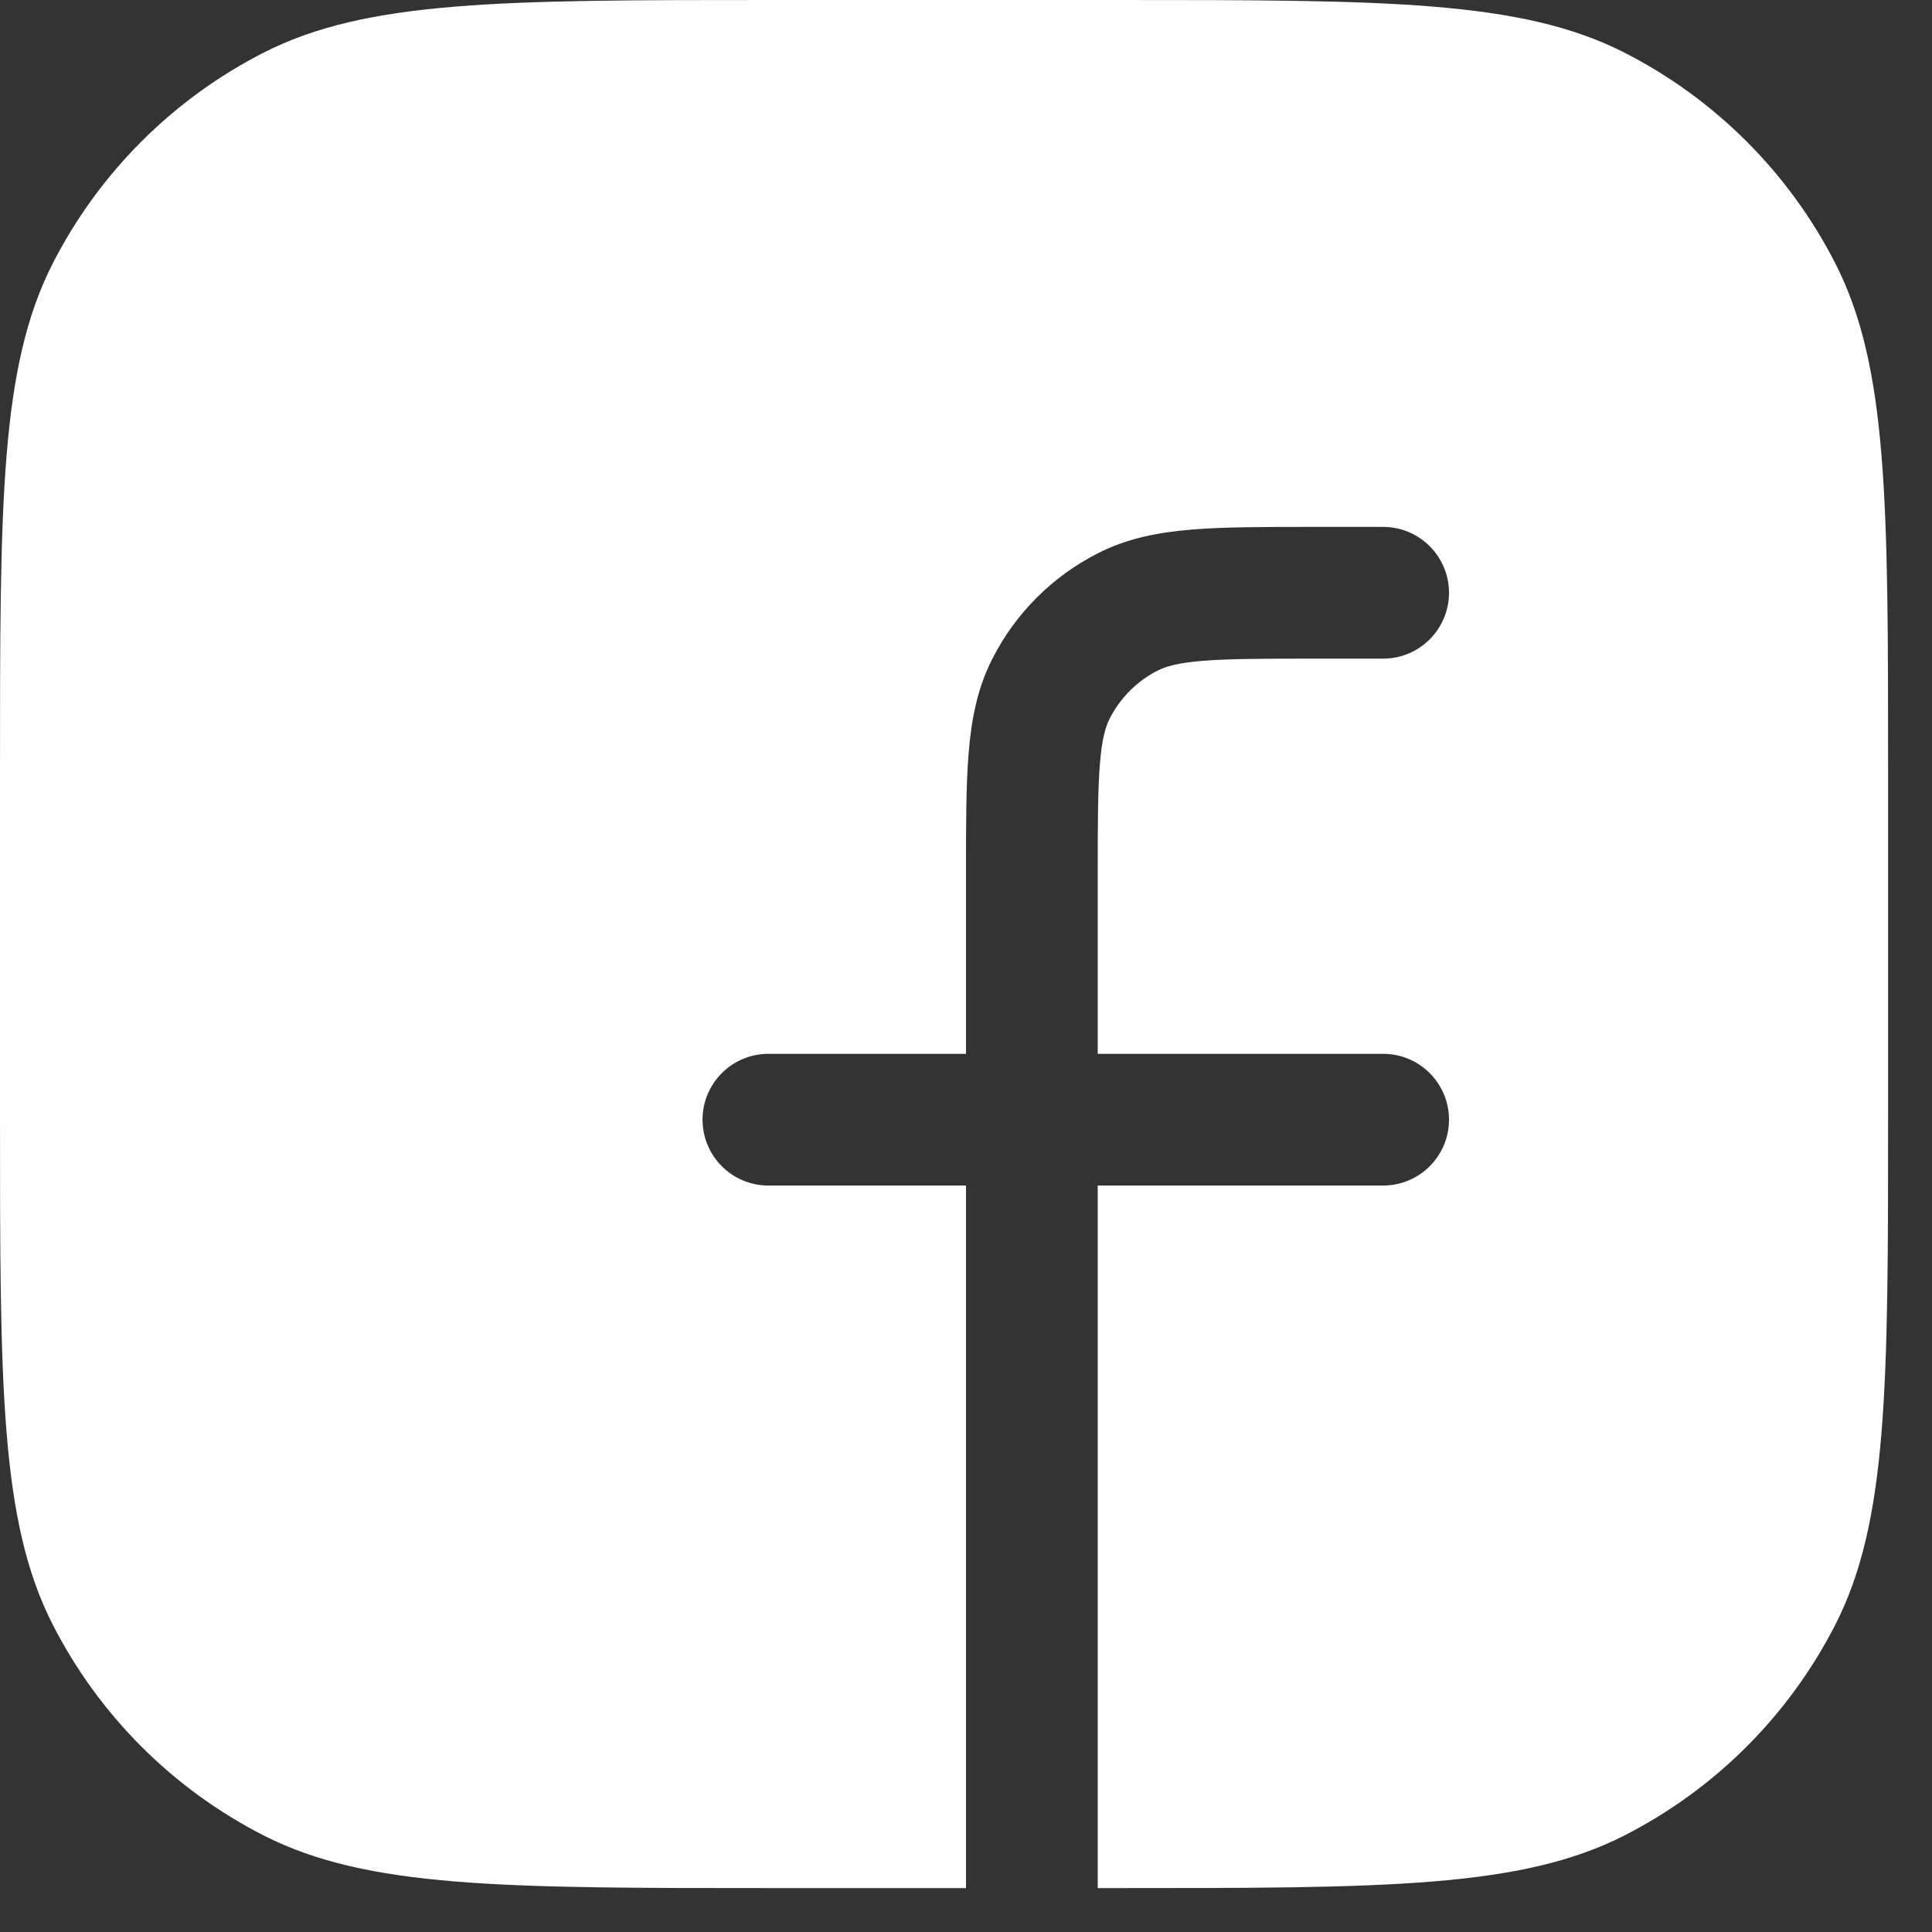 <svg width="22" height="22" viewBox="0 0 22 22" fill="none" xmlns="http://www.w3.org/2000/svg">
<rect x="0" y="0" width="22" height="22" fill="#333333" stroke="none"/>
<path fill-rule="evenodd" clip-rule="evenodd" d="M3.003 0.599C4.18 0 5.72 0 8.8 0H12.7C15.78 0 17.32 0 18.497 0.599C19.532 1.127 20.373 1.968 20.901 3.003C21.5 4.18 21.5 5.72 21.5 8.8V12.7C21.5 15.78 21.5 17.32 20.901 18.497C20.373 19.532 19.532 20.373 18.497 20.901C17.32 21.5 15.78 21.5 12.7 21.5H12.5V13.5H15.75C16.164 13.5 16.5 13.164 16.5 12.75C16.5 12.336 16.164 12 15.75 12H12.5V9.95C12.5 9.378 12.501 8.993 12.525 8.697C12.548 8.41 12.59 8.273 12.636 8.183C12.756 7.947 12.947 7.756 13.182 7.636C13.273 7.59 13.41 7.548 13.697 7.525C13.993 7.501 14.378 7.5 14.95 7.5H15.75C16.164 7.5 16.5 7.164 16.5 6.75C16.5 6.336 16.164 6 15.75 6H14.95L14.92 6H14.919C14.385 6 13.94 6 13.575 6.03C13.195 6.061 12.839 6.128 12.502 6.3C11.984 6.563 11.563 6.984 11.3 7.502C11.128 7.839 11.061 8.195 11.03 8.575C11 8.94 11 9.385 11 9.92V9.95V12H8.75C8.336 12 8 12.336 8 12.75C8 13.164 8.336 13.5 8.75 13.5H11V21.5H8.8C5.72 21.5 4.18 21.5 3.003 20.901C1.968 20.373 1.127 19.532 0.599 18.497C0 17.32 0 15.78 0 12.7V8.8C0 5.72 0 4.18 0.599 3.003C1.127 1.968 1.968 1.127 3.003 0.599Z" fill="white"/>
</svg>
